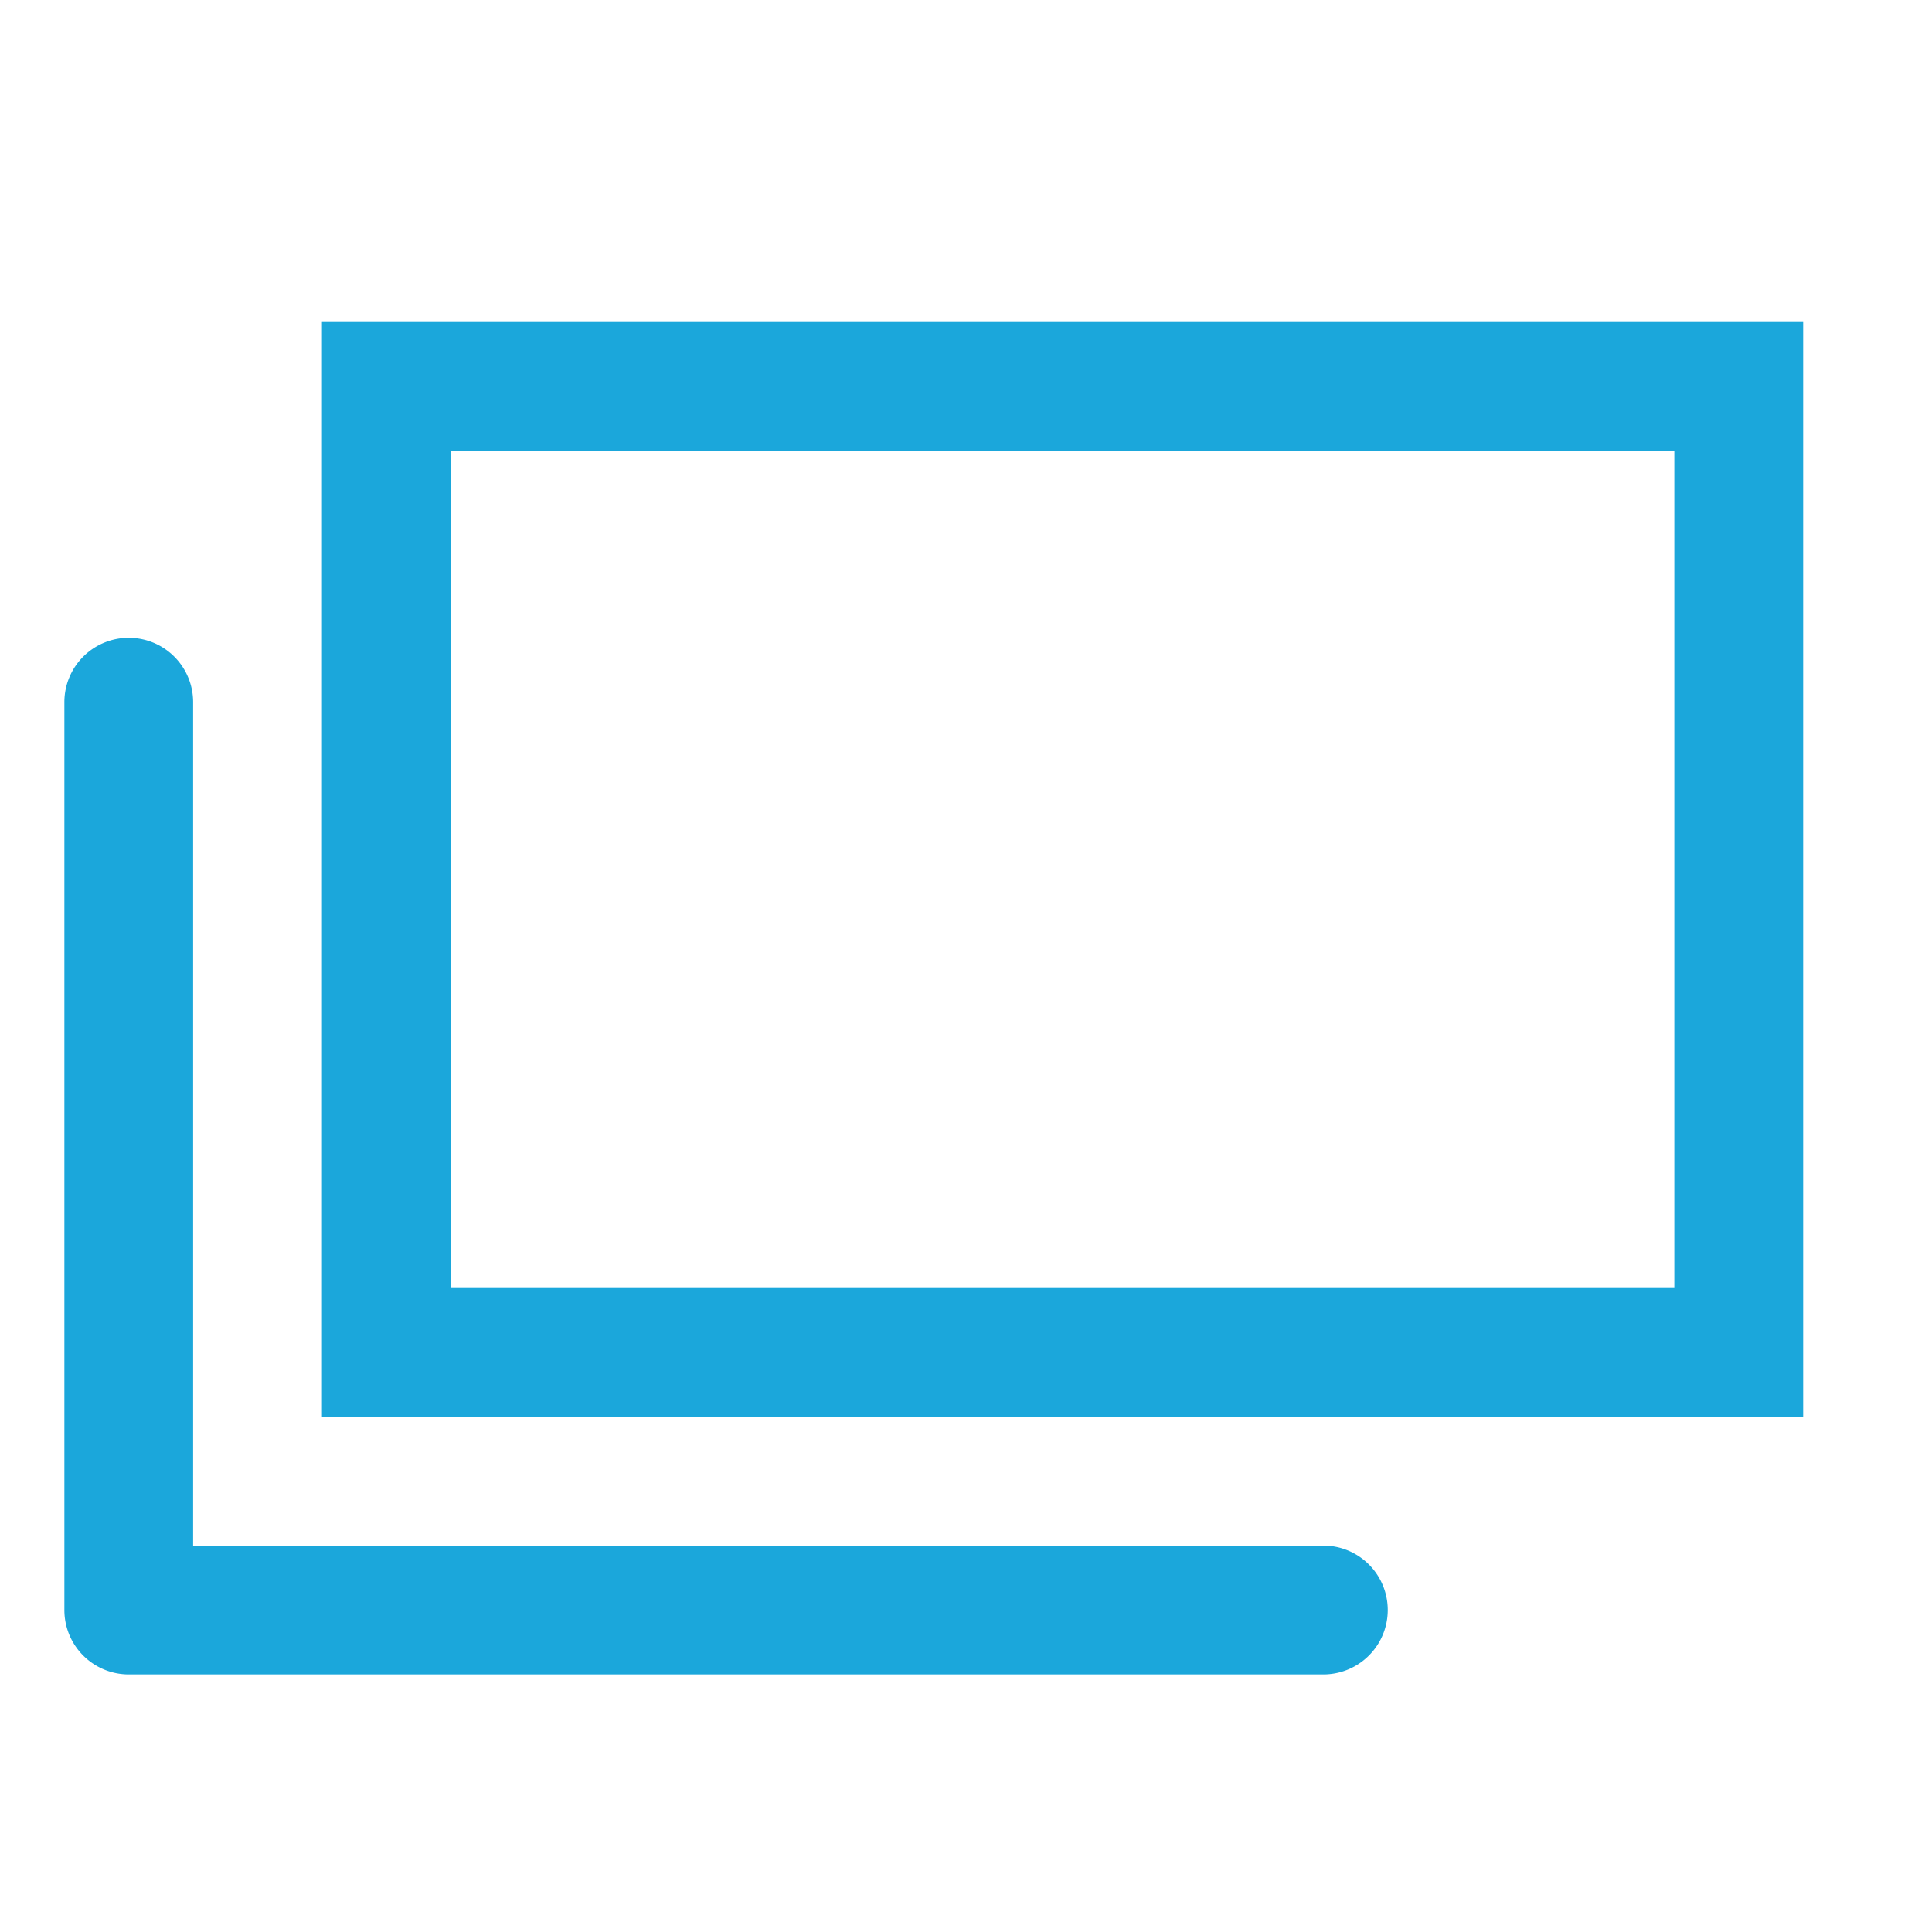 <svg xmlns="http://www.w3.org/2000/svg" width="28" height="28" viewBox="0 0 28 28"><g transform="translate(-1135 -3870)"><path d="M0,0H28V28H0Z" transform="translate(1135 3870)" fill="none"/><g transform="translate(1135.933 3874.667)"><path d="M1.867,1.867V14H19.6V1.867H1.867M0,0H21.467V15.867H0Z" transform="translate(3.733 0)" fill="#1ba7db"/><path d="M17.246,14.024H-.067A.933.933,0,0,1-1,13.091V-.067A.933.933,0,0,1-.067-1a.933.933,0,0,1,.933.933V12.157H17.246a.933.933,0,1,1,0,1.867Z" transform="translate(1 5.576)" fill="#1ba7db"/></g></g></svg>